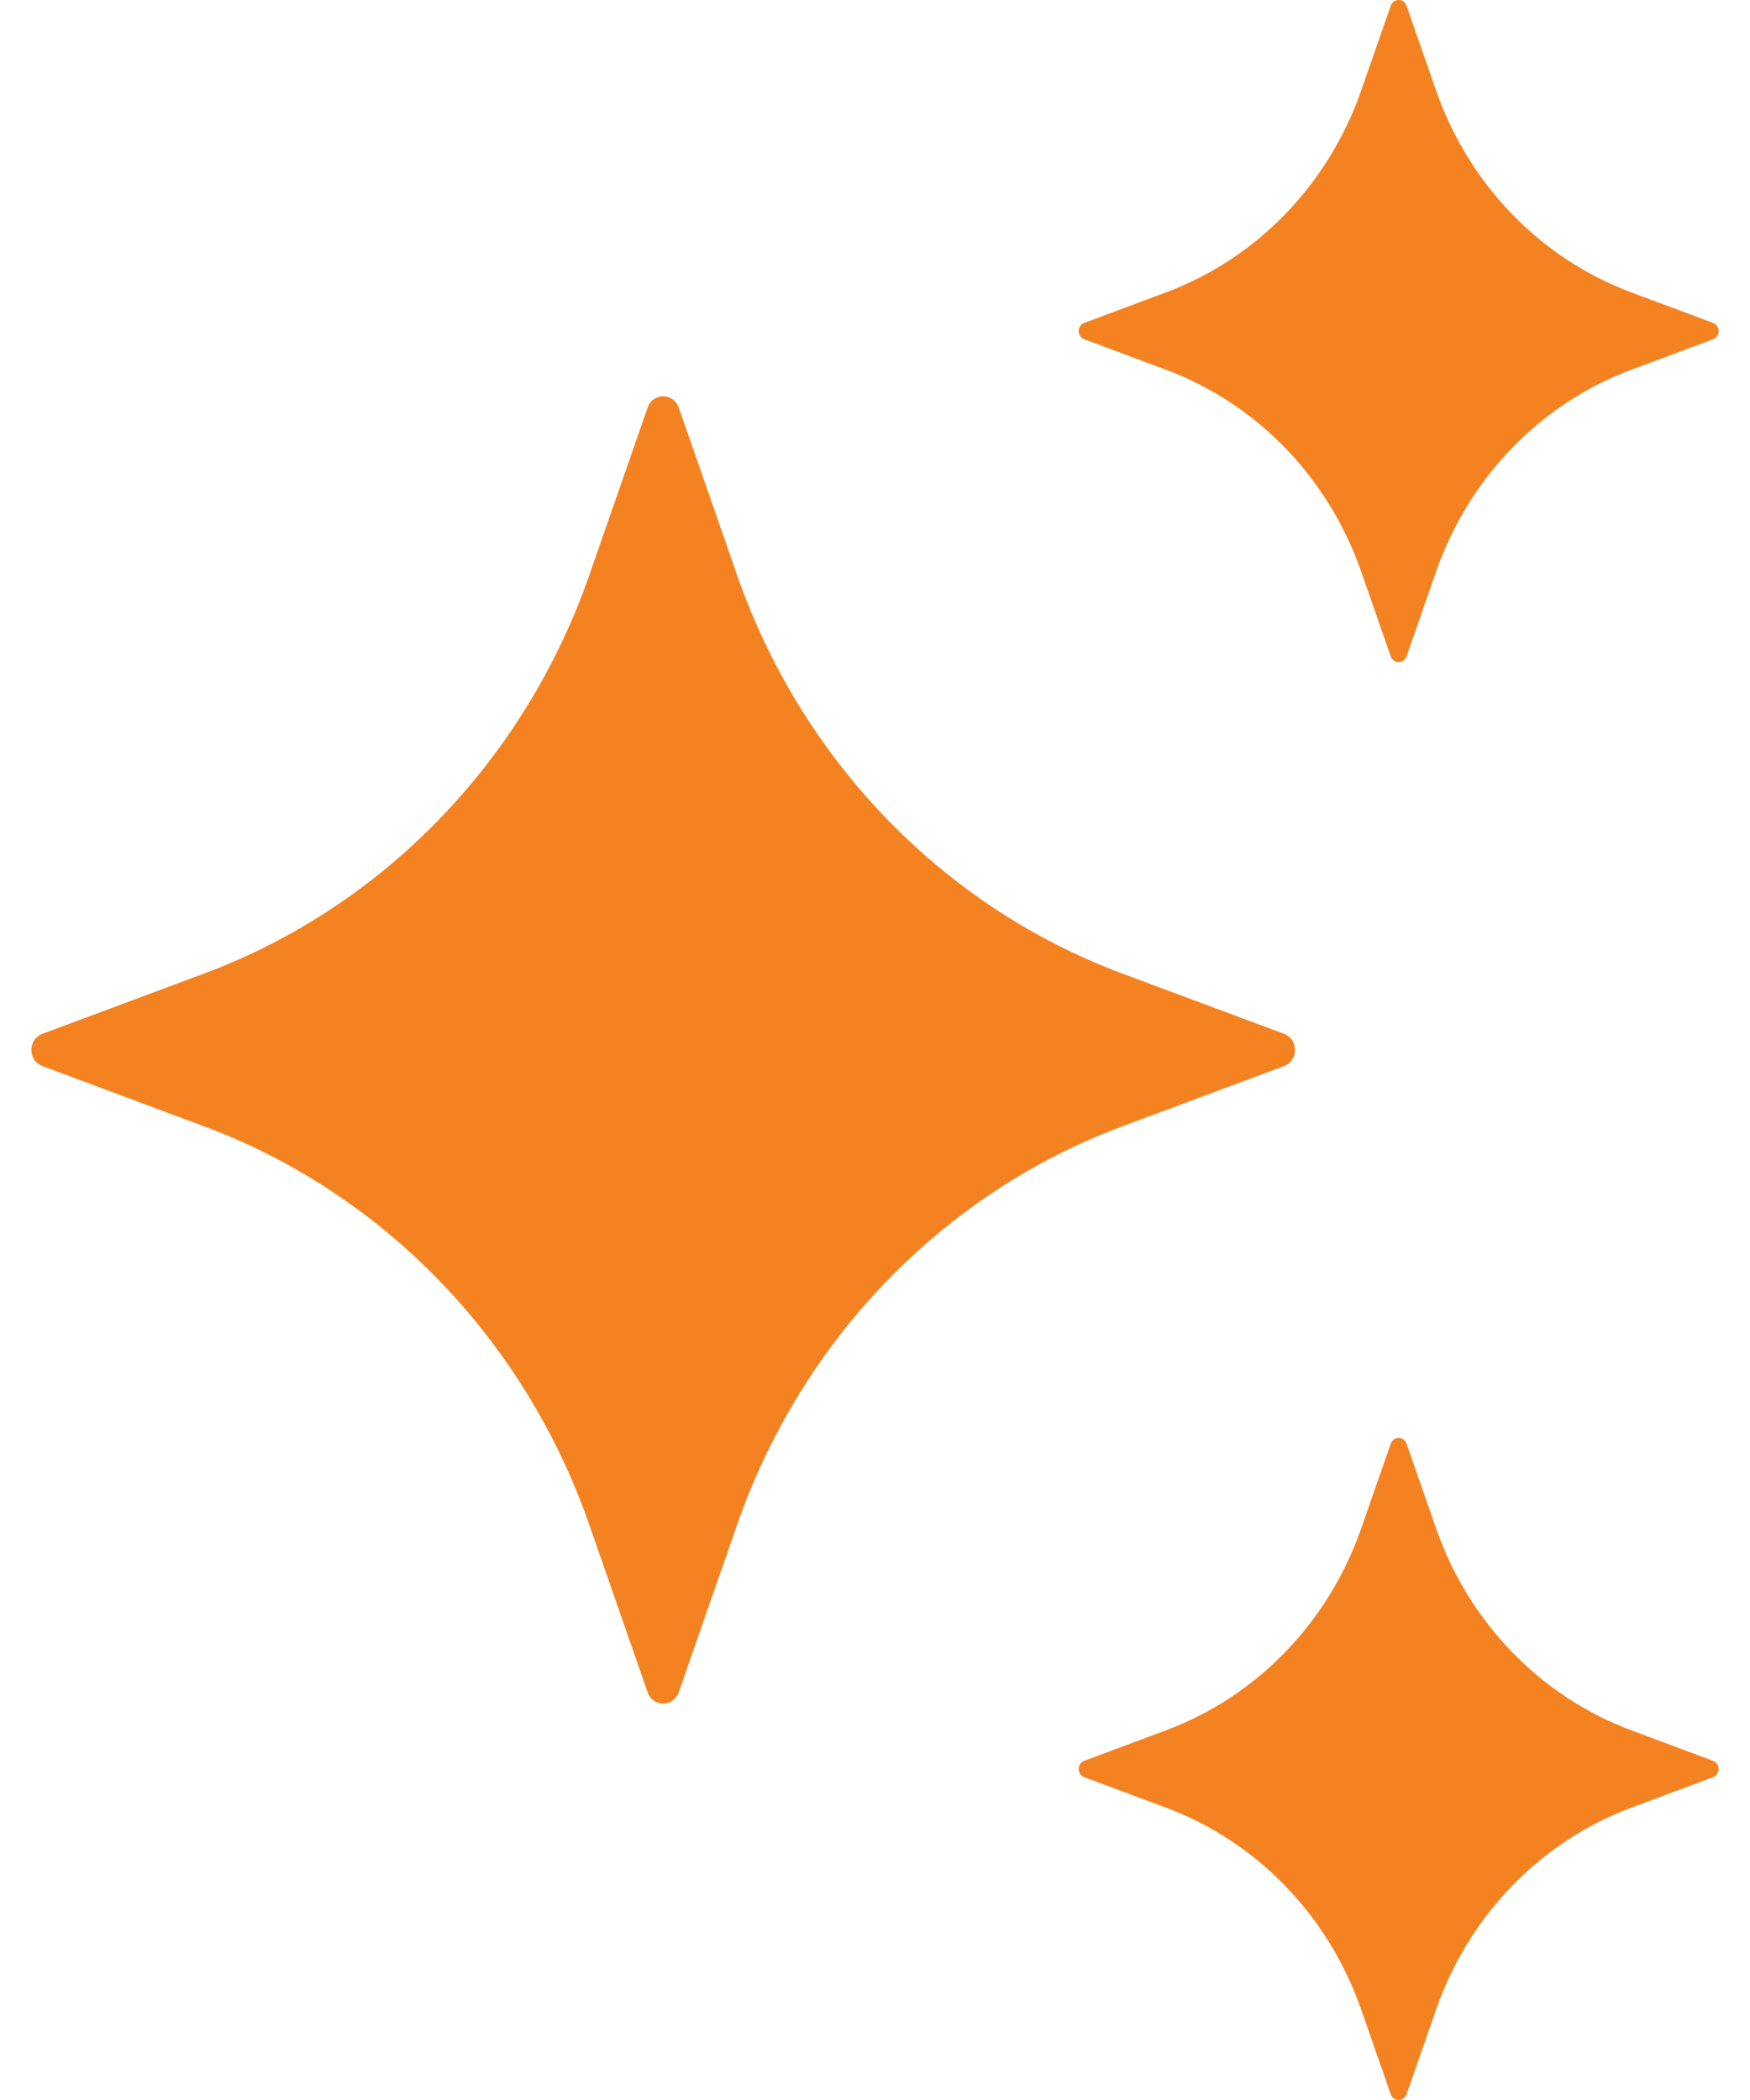 <?xml version="1.0" encoding="UTF-8"?>
<svg xmlns="http://www.w3.org/2000/svg" width="50" height="60" viewBox="0 0 50 60" fill="none">
  <path d="M19.393 11.647L21.057 16.426C22.904 21.729 26.941 25.906 32.068 27.817L36.687 29.538C37.103 29.694 37.103 30.305 36.687 30.459L32.068 32.18C26.941 34.091 22.904 38.268 21.057 43.571L19.393 48.35C19.242 48.781 18.652 48.781 18.503 48.35L16.84 43.571C14.992 38.268 10.955 34.091 5.829 32.18L1.21 30.459C0.793 30.303 0.793 29.692 1.21 29.538L5.829 27.817C10.955 25.906 14.992 21.729 16.84 16.426L18.503 11.647C18.652 11.214 19.242 11.214 19.393 11.647Z" fill="#F58220"></path>
  <path d="M40.187 0.166L41.03 2.585C41.966 5.27 44.011 7.385 46.606 8.353L48.944 9.226C49.156 9.305 49.156 9.613 48.944 9.693L46.606 10.565C44.011 11.533 41.966 13.648 41.03 16.333L40.187 18.753C40.11 18.971 39.812 18.971 39.735 18.753L38.892 16.333C37.956 13.648 35.912 11.533 33.316 10.565L30.978 9.693C30.767 9.613 30.767 9.305 30.978 9.226L33.316 8.353C35.912 7.385 37.956 5.27 38.892 2.585L39.735 0.166C39.812 -0.055 40.112 -0.055 40.187 0.166Z" fill="#F58220"></path>
  <path d="M40.187 41.249L41.03 43.668C41.966 46.353 44.011 48.468 46.606 49.437L48.944 50.309C49.156 50.388 49.156 50.697 48.944 50.776L46.606 51.648C44.011 52.617 41.966 54.732 41.03 57.417L40.187 59.836C40.11 60.054 39.812 60.054 39.735 59.836L38.892 57.417C37.956 54.732 35.912 52.617 33.316 51.648L30.978 50.776C30.767 50.697 30.767 50.388 30.978 50.309L33.316 49.437C35.912 48.468 37.956 46.353 38.892 43.668L39.735 41.249C39.812 41.03 40.112 41.03 40.187 41.249Z" fill="#F58220"></path>
</svg>
